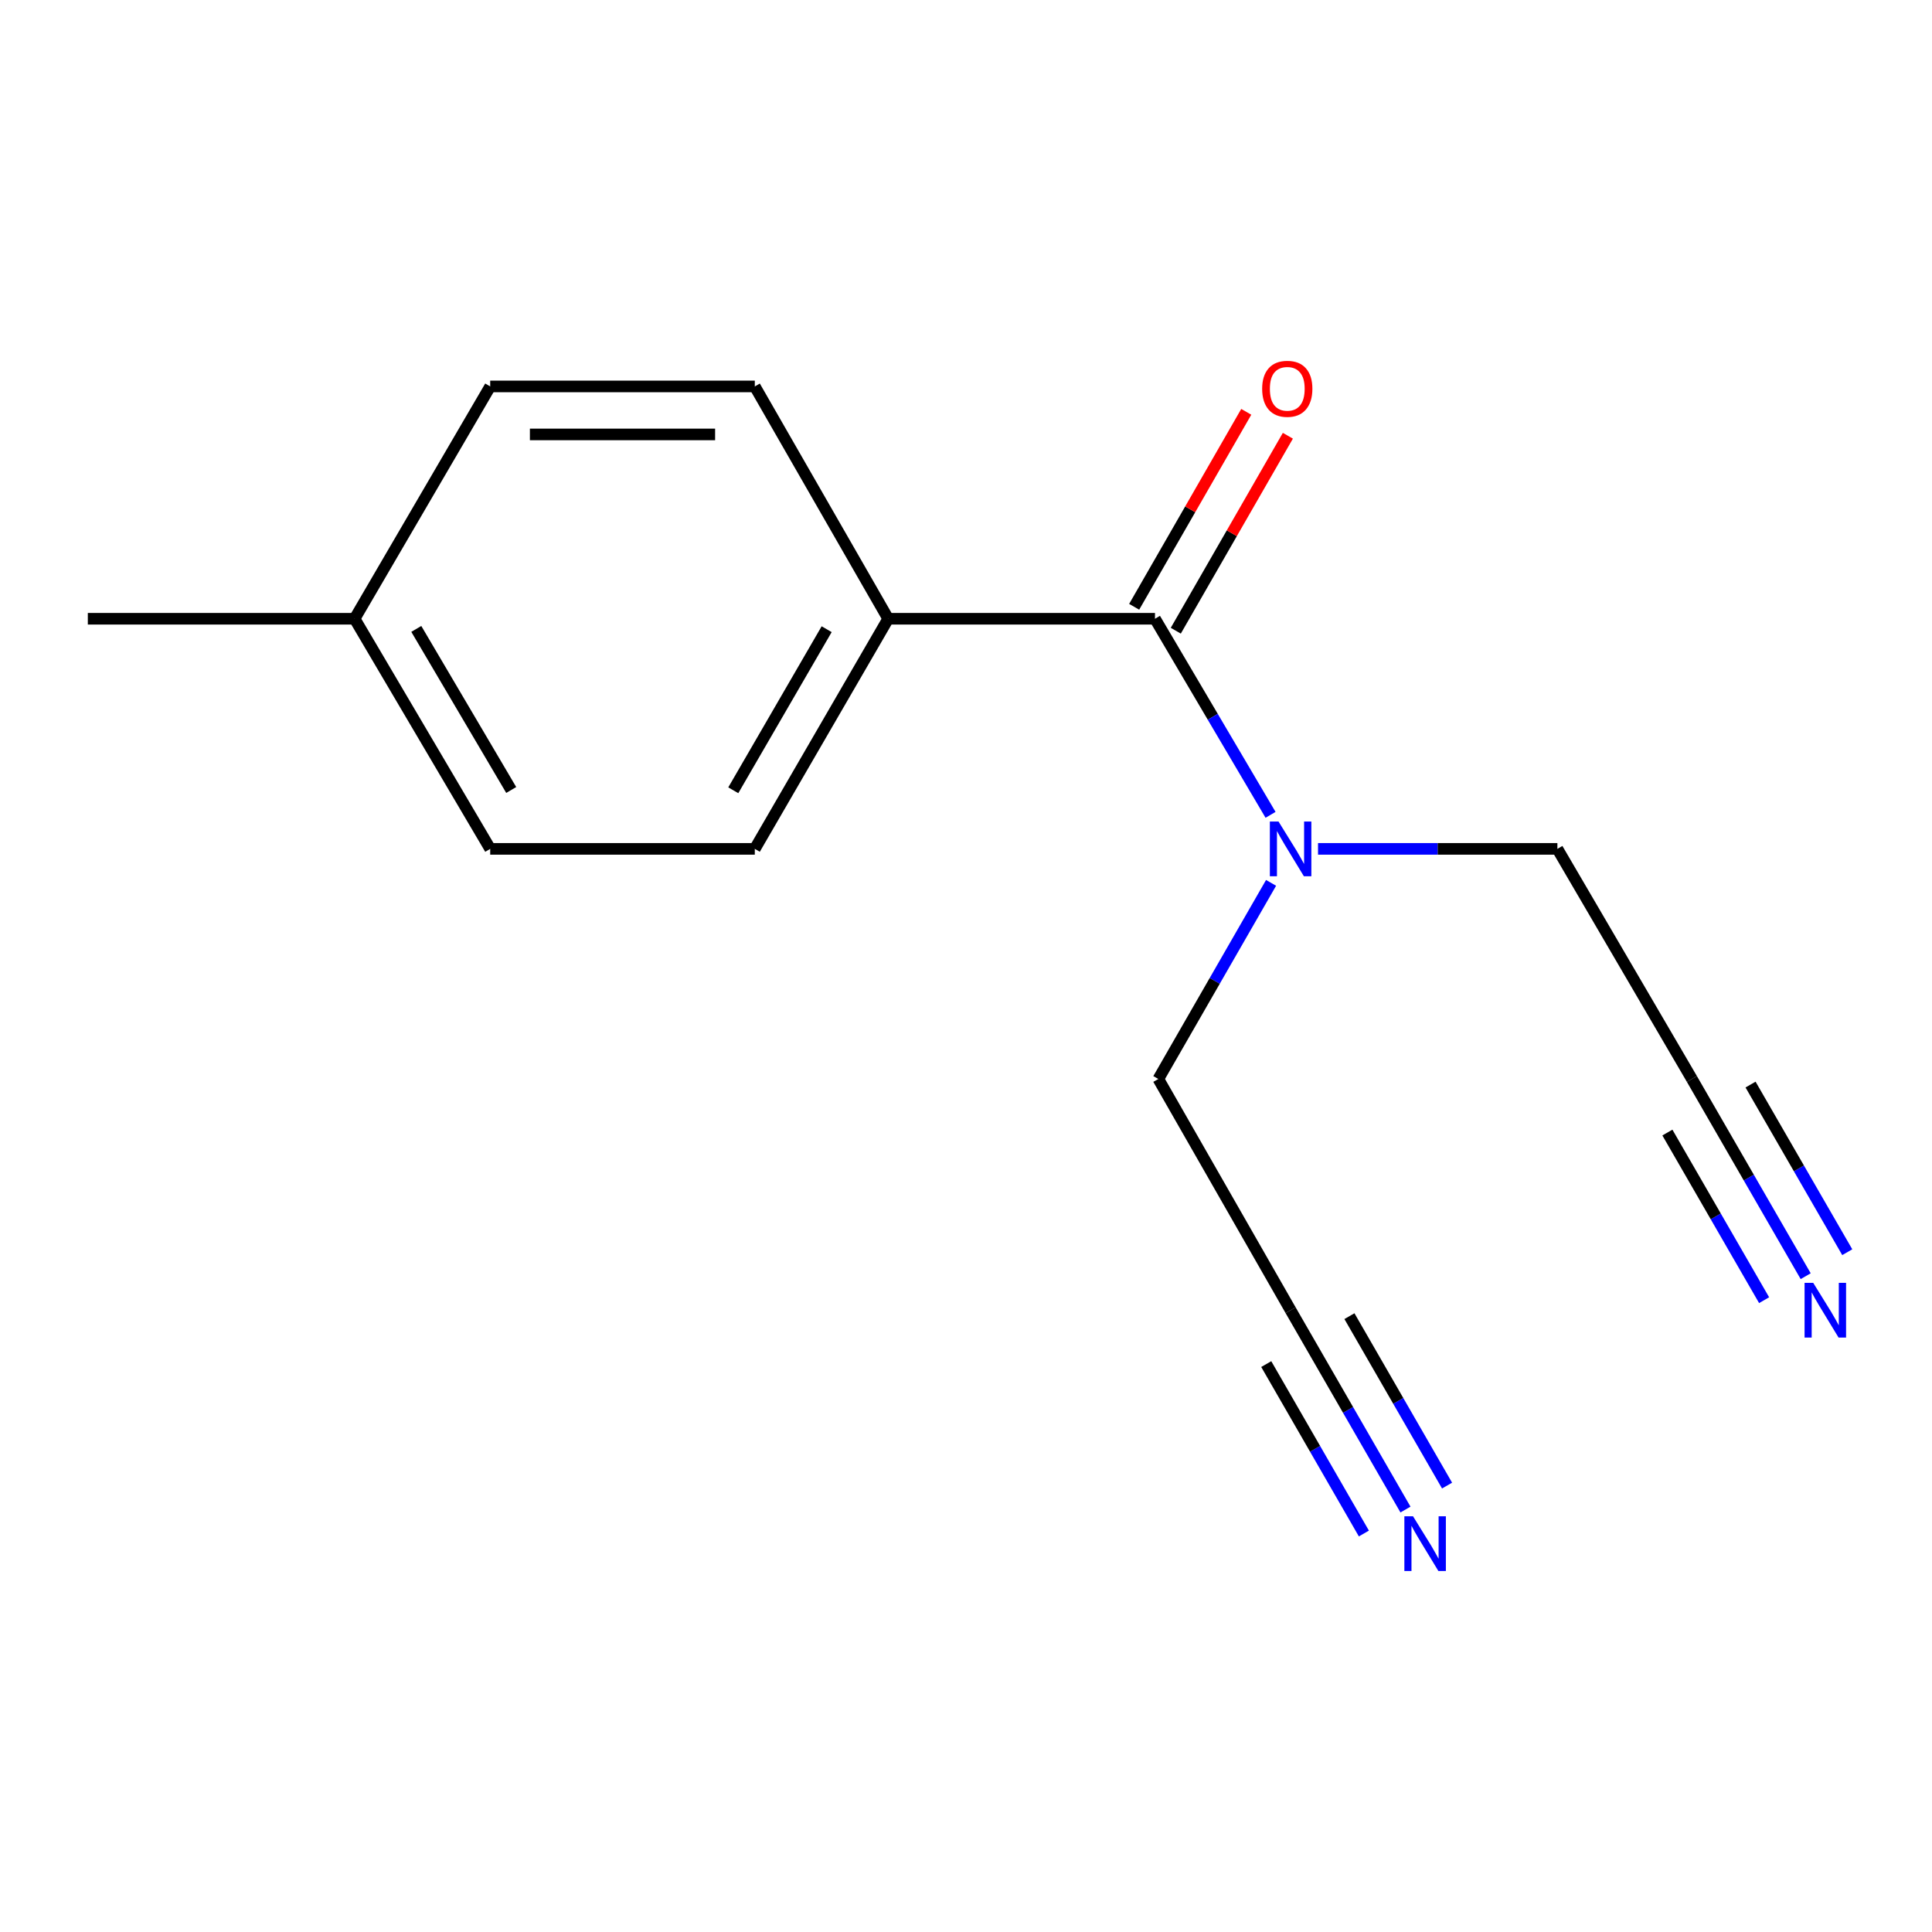<?xml version='1.0' encoding='iso-8859-1'?>
<svg version='1.1' baseProfile='full'
              xmlns='http://www.w3.org/2000/svg'
                      xmlns:rdkit='http://www.rdkit.org/xml'
                      xmlns:xlink='http://www.w3.org/1999/xlink'
                  xml:space='preserve'
width='1000px' height='1000px' viewBox='0 0 1000 1000'>
<!-- END OF HEADER -->
<rect style='opacity:1.0;fill:#FFFFFF;stroke:none' width='1000' height='1000' x='0' y='0'> </rect>
<path class='bond-2' d='M 597.814,320.266 L 459.728,320.266' style='fill:none;fill-rule:evenodd;stroke:#000000;stroke-width:6px;stroke-linecap:butt;stroke-linejoin:miter;stroke-opacity:1' />
<path class='bond-5' d='M 597.814,320.266 L 627.724,371.012' style='fill:none;fill-rule:evenodd;stroke:#000000;stroke-width:6px;stroke-linecap:butt;stroke-linejoin:miter;stroke-opacity:1' />
<path class='bond-5' d='M 627.724,371.012 L 657.633,421.757' style='fill:none;fill-rule:evenodd;stroke:#0000FF;stroke-width:6px;stroke-linecap:butt;stroke-linejoin:miter;stroke-opacity:1' />
<path class='bond-6' d='M 608.584,326.458 L 637.592,276.002' style='fill:none;fill-rule:evenodd;stroke:#000000;stroke-width:6px;stroke-linecap:butt;stroke-linejoin:miter;stroke-opacity:1' />
<path class='bond-6' d='M 637.592,276.002 L 666.6,225.546' style='fill:none;fill-rule:evenodd;stroke:#FF0000;stroke-width:6px;stroke-linecap:butt;stroke-linejoin:miter;stroke-opacity:1' />
<path class='bond-6' d='M 587.044,314.075 L 616.053,263.618' style='fill:none;fill-rule:evenodd;stroke:#000000;stroke-width:6px;stroke-linecap:butt;stroke-linejoin:miter;stroke-opacity:1' />
<path class='bond-6' d='M 616.053,263.618 L 645.061,213.162' style='fill:none;fill-rule:evenodd;stroke:#FF0000;stroke-width:6px;stroke-linecap:butt;stroke-linejoin:miter;stroke-opacity:1' />
<path class='bond-0' d='M 727.471,781.34 L 697.744,729.754' style='fill:none;fill-rule:evenodd;stroke:#0000FF;stroke-width:6px;stroke-linecap:butt;stroke-linejoin:miter;stroke-opacity:1' />
<path class='bond-0' d='M 697.744,729.754 L 668.017,678.167' style='fill:none;fill-rule:evenodd;stroke:#000000;stroke-width:6px;stroke-linecap:butt;stroke-linejoin:miter;stroke-opacity:1' />
<path class='bond-0' d='M 748.998,768.935 L 723.73,725.087' style='fill:none;fill-rule:evenodd;stroke:#0000FF;stroke-width:6px;stroke-linecap:butt;stroke-linejoin:miter;stroke-opacity:1' />
<path class='bond-0' d='M 723.73,725.087 L 698.462,681.238' style='fill:none;fill-rule:evenodd;stroke:#000000;stroke-width:6px;stroke-linecap:butt;stroke-linejoin:miter;stroke-opacity:1' />
<path class='bond-0' d='M 705.944,793.745 L 680.676,749.897' style='fill:none;fill-rule:evenodd;stroke:#0000FF;stroke-width:6px;stroke-linecap:butt;stroke-linejoin:miter;stroke-opacity:1' />
<path class='bond-0' d='M 680.676,749.897 L 655.408,706.049' style='fill:none;fill-rule:evenodd;stroke:#000000;stroke-width:6px;stroke-linecap:butt;stroke-linejoin:miter;stroke-opacity:1' />
<path class='bond-1' d='M 934.62,660.553 L 905.173,609.517' style='fill:none;fill-rule:evenodd;stroke:#0000FF;stroke-width:6px;stroke-linecap:butt;stroke-linejoin:miter;stroke-opacity:1' />
<path class='bond-1' d='M 905.173,609.517 L 875.726,558.481' style='fill:none;fill-rule:evenodd;stroke:#000000;stroke-width:6px;stroke-linecap:butt;stroke-linejoin:miter;stroke-opacity:1' />
<path class='bond-1' d='M 956.14,648.136 L 931.11,604.755' style='fill:none;fill-rule:evenodd;stroke:#0000FF;stroke-width:6px;stroke-linecap:butt;stroke-linejoin:miter;stroke-opacity:1' />
<path class='bond-1' d='M 931.11,604.755 L 906.08,561.375' style='fill:none;fill-rule:evenodd;stroke:#000000;stroke-width:6px;stroke-linecap:butt;stroke-linejoin:miter;stroke-opacity:1' />
<path class='bond-1' d='M 913.099,672.97 L 888.069,629.589' style='fill:none;fill-rule:evenodd;stroke:#0000FF;stroke-width:6px;stroke-linecap:butt;stroke-linejoin:miter;stroke-opacity:1' />
<path class='bond-1' d='M 888.069,629.589 L 863.04,586.208' style='fill:none;fill-rule:evenodd;stroke:#000000;stroke-width:6px;stroke-linecap:butt;stroke-linejoin:miter;stroke-opacity:1' />
<path class='bond-7' d='M 459.728,320.266 L 390.684,439.374' style='fill:none;fill-rule:evenodd;stroke:#000000;stroke-width:6px;stroke-linecap:butt;stroke-linejoin:miter;stroke-opacity:1' />
<path class='bond-7' d='M 427.876,325.672 L 379.546,409.047' style='fill:none;fill-rule:evenodd;stroke:#000000;stroke-width:6px;stroke-linecap:butt;stroke-linejoin:miter;stroke-opacity:1' />
<path class='bond-8' d='M 459.728,320.266 L 390.684,200.014' style='fill:none;fill-rule:evenodd;stroke:#000000;stroke-width:6px;stroke-linecap:butt;stroke-linejoin:miter;stroke-opacity:1' />
<path class='bond-3' d='M 875.726,558.481 L 806.103,439.374' style='fill:none;fill-rule:evenodd;stroke:#000000;stroke-width:6px;stroke-linecap:butt;stroke-linejoin:miter;stroke-opacity:1' />
<path class='bond-4' d='M 668.017,678.167 L 599.553,558.481' style='fill:none;fill-rule:evenodd;stroke:#000000;stroke-width:6px;stroke-linecap:butt;stroke-linejoin:miter;stroke-opacity:1' />
<path class='bond-11' d='M 657.903,456.968 L 628.728,507.724' style='fill:none;fill-rule:evenodd;stroke:#0000FF;stroke-width:6px;stroke-linecap:butt;stroke-linejoin:miter;stroke-opacity:1' />
<path class='bond-11' d='M 628.728,507.724 L 599.553,558.481' style='fill:none;fill-rule:evenodd;stroke:#000000;stroke-width:6px;stroke-linecap:butt;stroke-linejoin:miter;stroke-opacity:1' />
<path class='bond-12' d='M 682.209,439.374 L 744.156,439.374' style='fill:none;fill-rule:evenodd;stroke:#0000FF;stroke-width:6px;stroke-linecap:butt;stroke-linejoin:miter;stroke-opacity:1' />
<path class='bond-12' d='M 744.156,439.374 L 806.103,439.374' style='fill:none;fill-rule:evenodd;stroke:#000000;stroke-width:6px;stroke-linecap:butt;stroke-linejoin:miter;stroke-opacity:1' />
<path class='bond-9' d='M 390.684,439.374 L 253.73,439.374' style='fill:none;fill-rule:evenodd;stroke:#000000;stroke-width:6px;stroke-linecap:butt;stroke-linejoin:miter;stroke-opacity:1' />
<path class='bond-10' d='M 390.684,200.014 L 253.73,200.014' style='fill:none;fill-rule:evenodd;stroke:#000000;stroke-width:6px;stroke-linecap:butt;stroke-linejoin:miter;stroke-opacity:1' />
<path class='bond-10' d='M 370.141,224.859 L 274.273,224.859' style='fill:none;fill-rule:evenodd;stroke:#000000;stroke-width:6px;stroke-linecap:butt;stroke-linejoin:miter;stroke-opacity:1' />
<path class='bond-15' d='M 253.73,439.374 L 183.541,320.266' style='fill:none;fill-rule:evenodd;stroke:#000000;stroke-width:6px;stroke-linecap:butt;stroke-linejoin:miter;stroke-opacity:1' />
<path class='bond-15' d='M 264.607,408.893 L 215.475,325.518' style='fill:none;fill-rule:evenodd;stroke:#000000;stroke-width:6px;stroke-linecap:butt;stroke-linejoin:miter;stroke-opacity:1' />
<path class='bond-13' d='M 253.73,200.014 L 183.541,320.266' style='fill:none;fill-rule:evenodd;stroke:#000000;stroke-width:6px;stroke-linecap:butt;stroke-linejoin:miter;stroke-opacity:1' />
<path class='bond-14' d='M 183.541,320.266 L 45.455,320.266' style='fill:none;fill-rule:evenodd;stroke:#000000;stroke-width:6px;stroke-linecap:butt;stroke-linejoin:miter;stroke-opacity:1' />
<path  class='atom-1' d='M 731.38 784.826
L 740.66 799.826
Q 741.58 801.306, 743.06 803.986
Q 744.54 806.666, 744.62 806.826
L 744.62 784.826
L 748.38 784.826
L 748.38 813.146
L 744.5 813.146
L 734.54 796.746
Q 733.38 794.826, 732.14 792.626
Q 730.94 790.426, 730.58 789.746
L 730.58 813.146
L 726.9 813.146
L 726.9 784.826
L 731.38 784.826
' fill='#0000FF'/>
<path  class='atom-2' d='M 938.523 664.007
L 947.803 679.007
Q 948.723 680.487, 950.203 683.167
Q 951.683 685.847, 951.763 686.007
L 951.763 664.007
L 955.523 664.007
L 955.523 692.327
L 951.643 692.327
L 941.683 675.927
Q 940.523 674.007, 939.283 671.807
Q 938.083 669.607, 937.723 668.927
L 937.723 692.327
L 934.043 692.327
L 934.043 664.007
L 938.523 664.007
' fill='#0000FF'/>
<path  class='atom-6' d='M 661.757 425.214
L 671.037 440.214
Q 671.957 441.694, 673.437 444.374
Q 674.917 447.054, 674.997 447.214
L 674.997 425.214
L 678.757 425.214
L 678.757 453.534
L 674.877 453.534
L 664.917 437.134
Q 663.757 435.214, 662.517 433.014
Q 661.317 430.814, 660.957 430.134
L 660.957 453.534
L 657.277 453.534
L 657.277 425.214
L 661.757 425.214
' fill='#0000FF'/>
<path  class='atom-7' d='M 653.291 201.239
Q 653.291 194.439, 656.651 190.639
Q 660.011 186.839, 666.291 186.839
Q 672.571 186.839, 675.931 190.639
Q 679.291 194.439, 679.291 201.239
Q 679.291 208.119, 675.891 212.039
Q 672.491 215.919, 666.291 215.919
Q 660.051 215.919, 656.651 212.039
Q 653.291 208.159, 653.291 201.239
M 666.291 212.719
Q 670.611 212.719, 672.931 209.839
Q 675.291 206.919, 675.291 201.239
Q 675.291 195.679, 672.931 192.879
Q 670.611 190.039, 666.291 190.039
Q 661.971 190.039, 659.611 192.839
Q 657.291 195.639, 657.291 201.239
Q 657.291 206.959, 659.611 209.839
Q 661.971 212.719, 666.291 212.719
' fill='#FF0000'/>
</svg>
